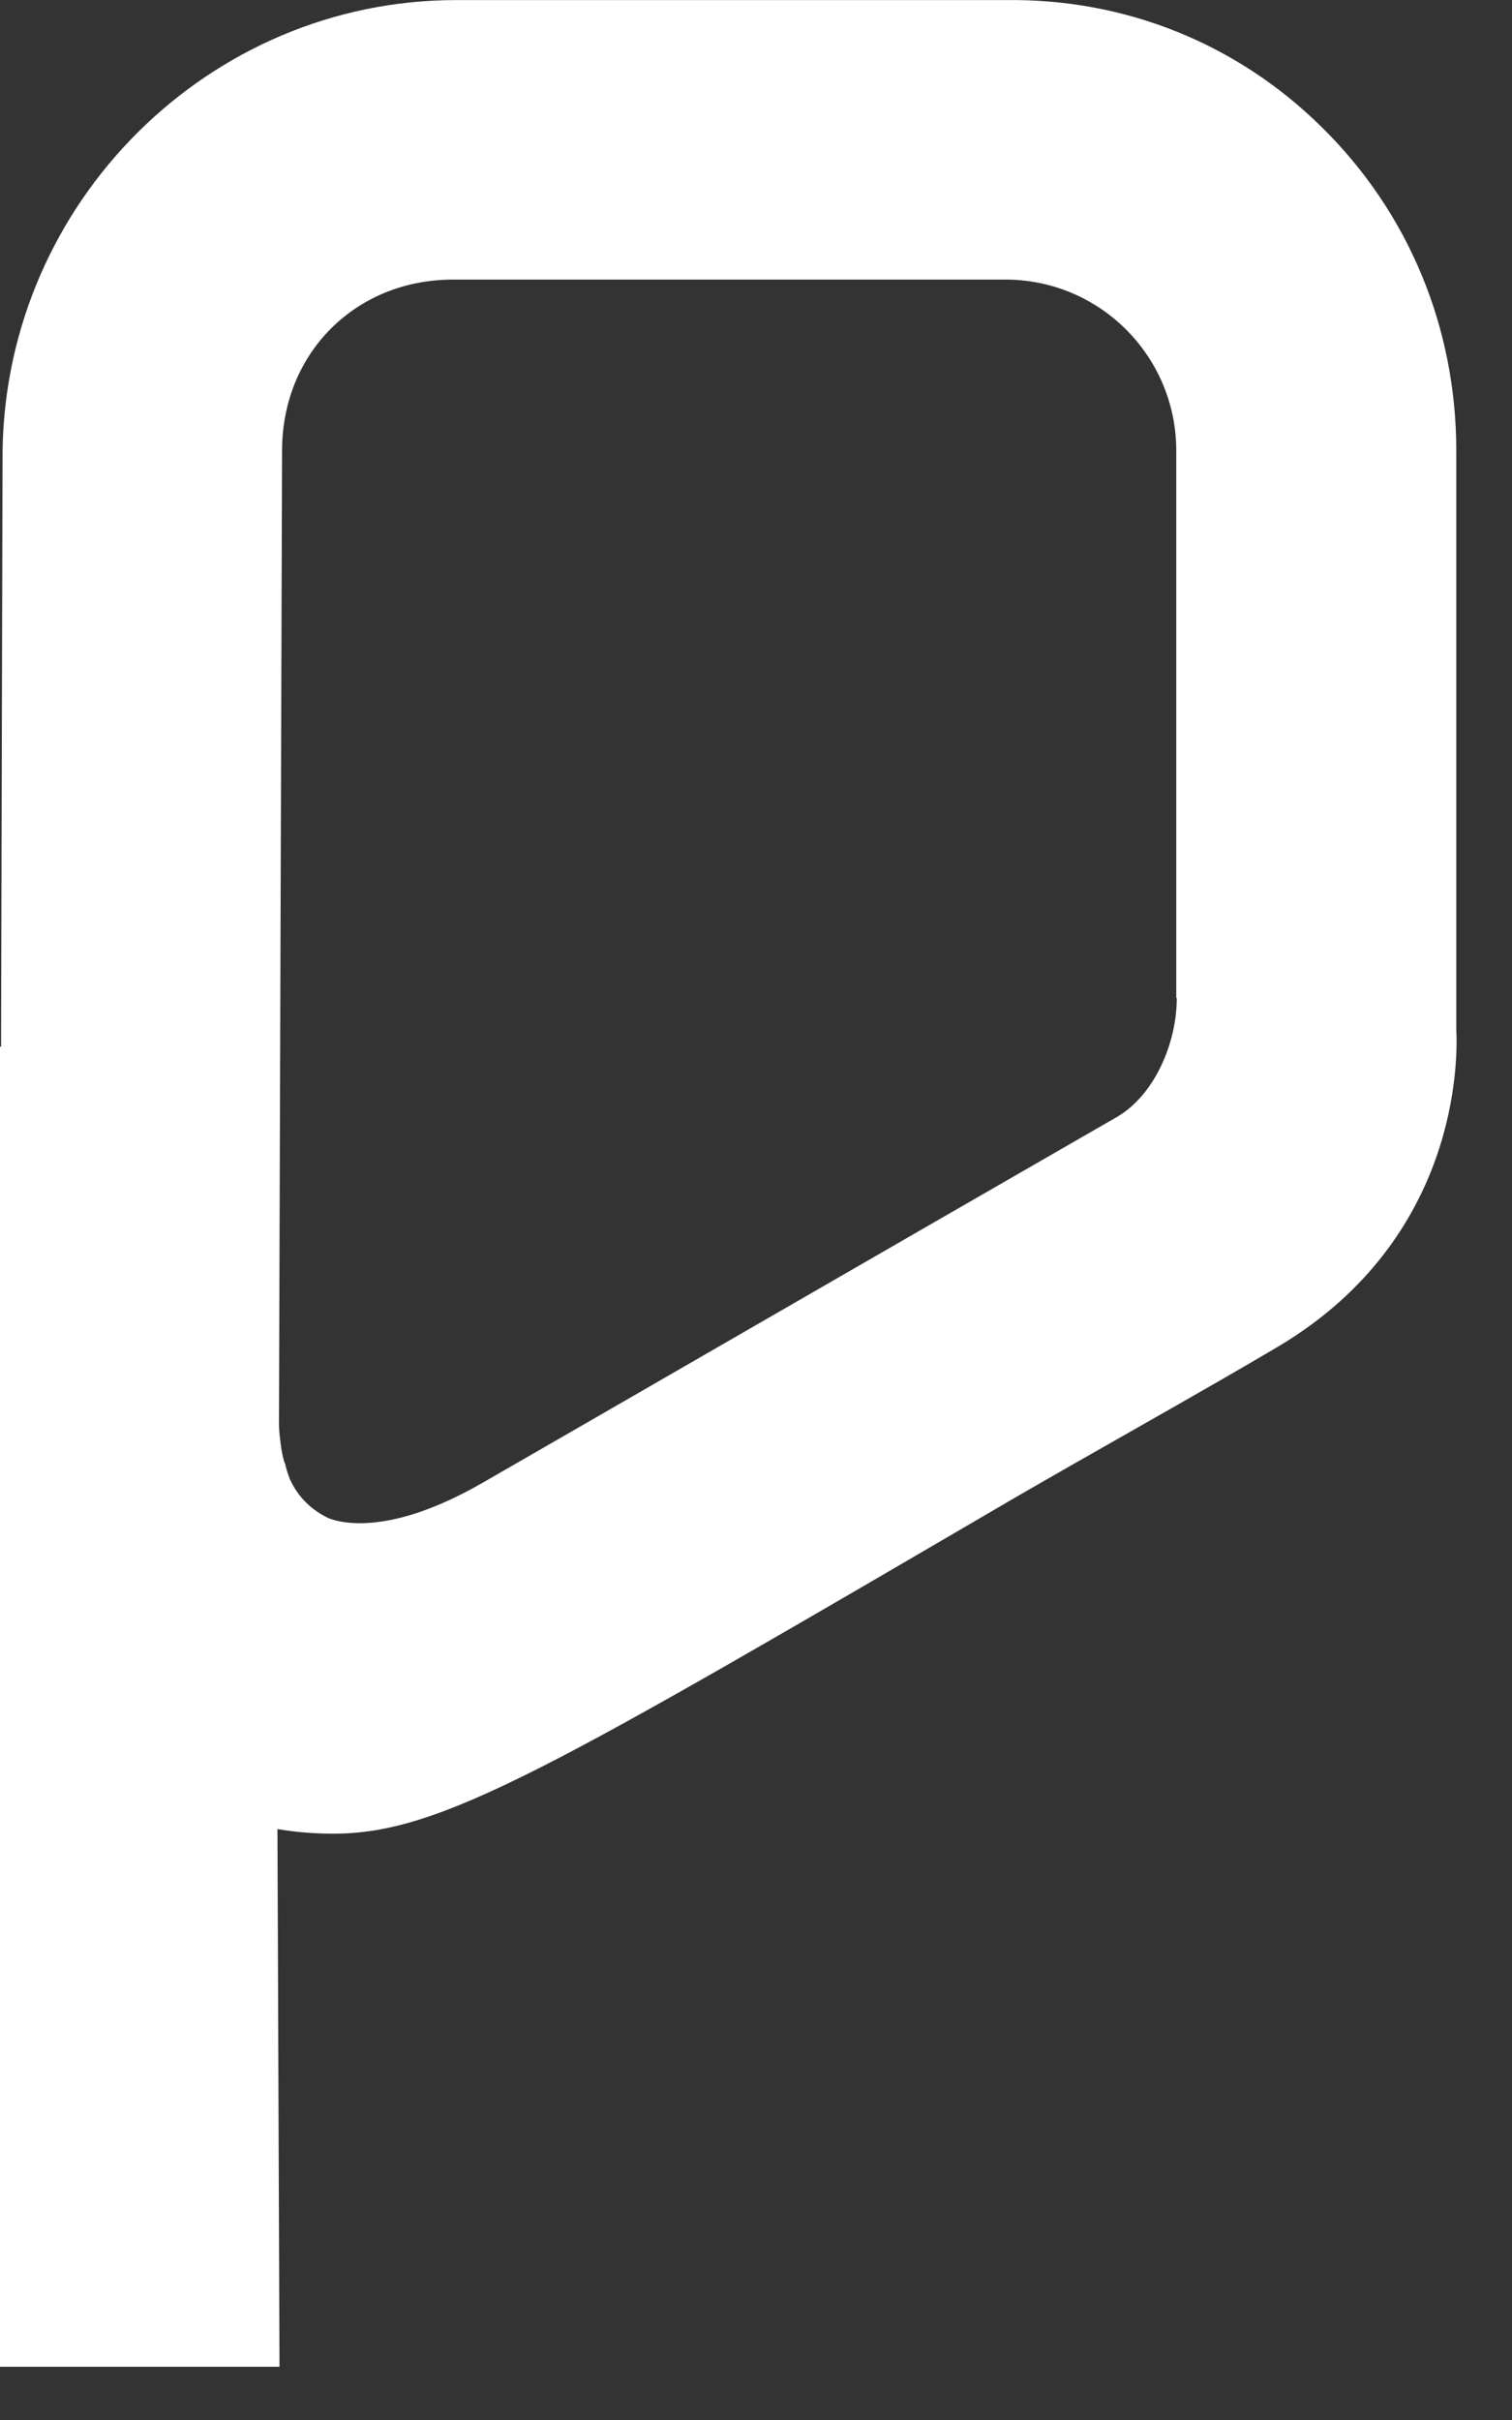 <?xml version="1.0" encoding="utf-8"?>
<svg xmlns="http://www.w3.org/2000/svg" fill="none" height="100%" overflow="visible" preserveAspectRatio="none" style="display: block;" viewBox="0 0 20 32" width="100%">
<rect x="0" y="0" width="20" height="32" fill="#333333" stroke="none"/>
<path d="M19.263 5.959C19.263 4.334 18.633 2.81 17.482 1.68C16.365 0.576 14.882 -0.02 13.305 0.001H6.033C2.769 0.001 0.081 2.668 0.034 5.959L0.014 13.84H0V31.296H3.697L3.67 24.186C3.914 24.227 4.157 24.247 4.408 24.247C5.83 24.247 7.258 23.407 13.4 19.819C14.354 19.264 15.945 18.377 16.927 17.794C19.304 16.366 19.284 14.003 19.263 13.61V5.952V5.959ZM15.566 13.197C15.566 13.786 15.275 14.483 14.767 14.774C11.213 16.819 8.017 18.668 6.392 19.602C5.173 20.306 4.523 20.144 4.347 20.076C4.123 19.968 3.947 19.805 3.832 19.555C3.812 19.501 3.792 19.44 3.778 19.386C3.778 19.365 3.765 19.345 3.758 19.325C3.738 19.25 3.724 19.182 3.717 19.121C3.704 19.027 3.69 18.932 3.69 18.817L3.731 5.959C3.731 4.666 4.706 3.697 5.992 3.697H13.298C14.551 3.697 15.559 4.713 15.559 5.959V13.197H15.566Z" fill="white" id="Vector"/>
</svg>